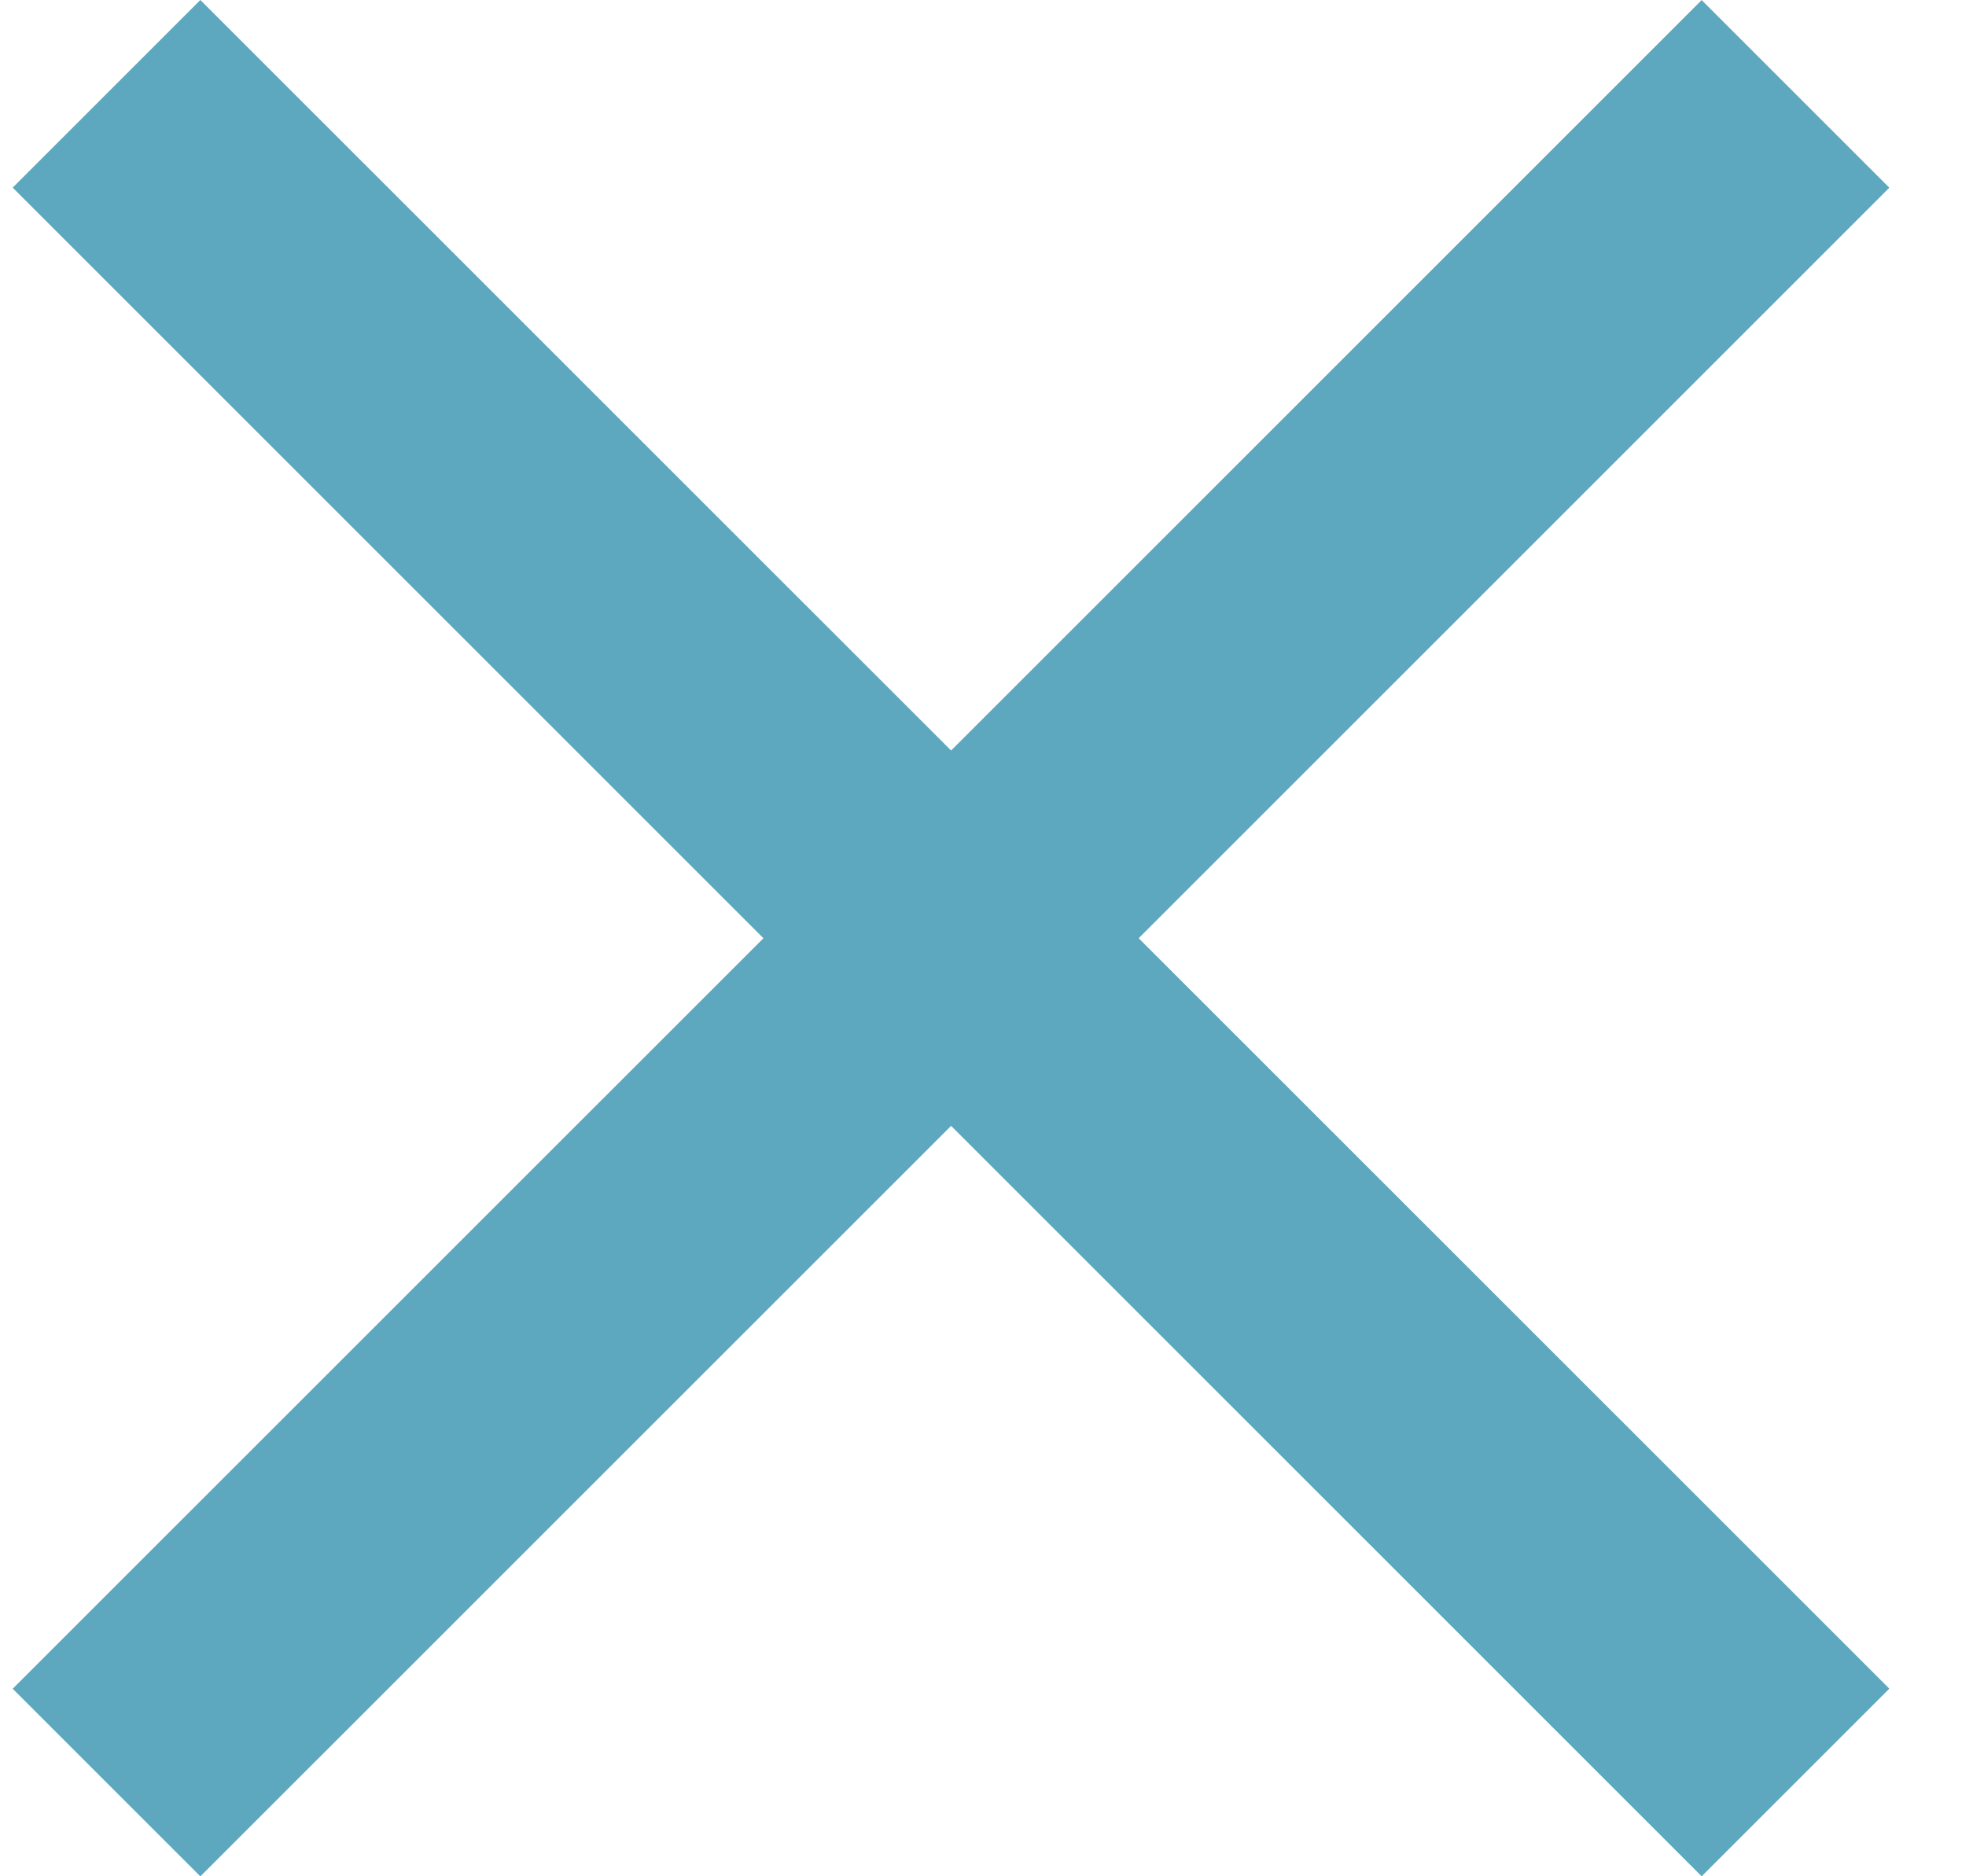 <?xml version="1.0" encoding="UTF-8"?> <svg xmlns="http://www.w3.org/2000/svg" width="22" height="21" viewBox="0 0 22 21" fill="none"> <path fill-rule="evenodd" clip-rule="evenodd" d="M10.643 8.4L2.242 0L0.142 2.1L8.543 10.501L0.142 18.901L2.242 21.001L10.643 12.601L19.042 21L21.142 18.9L12.742 10.501L21.142 2.101L19.042 0.001L10.643 8.4Z" fill="#5DA8BE"></path> </svg> 